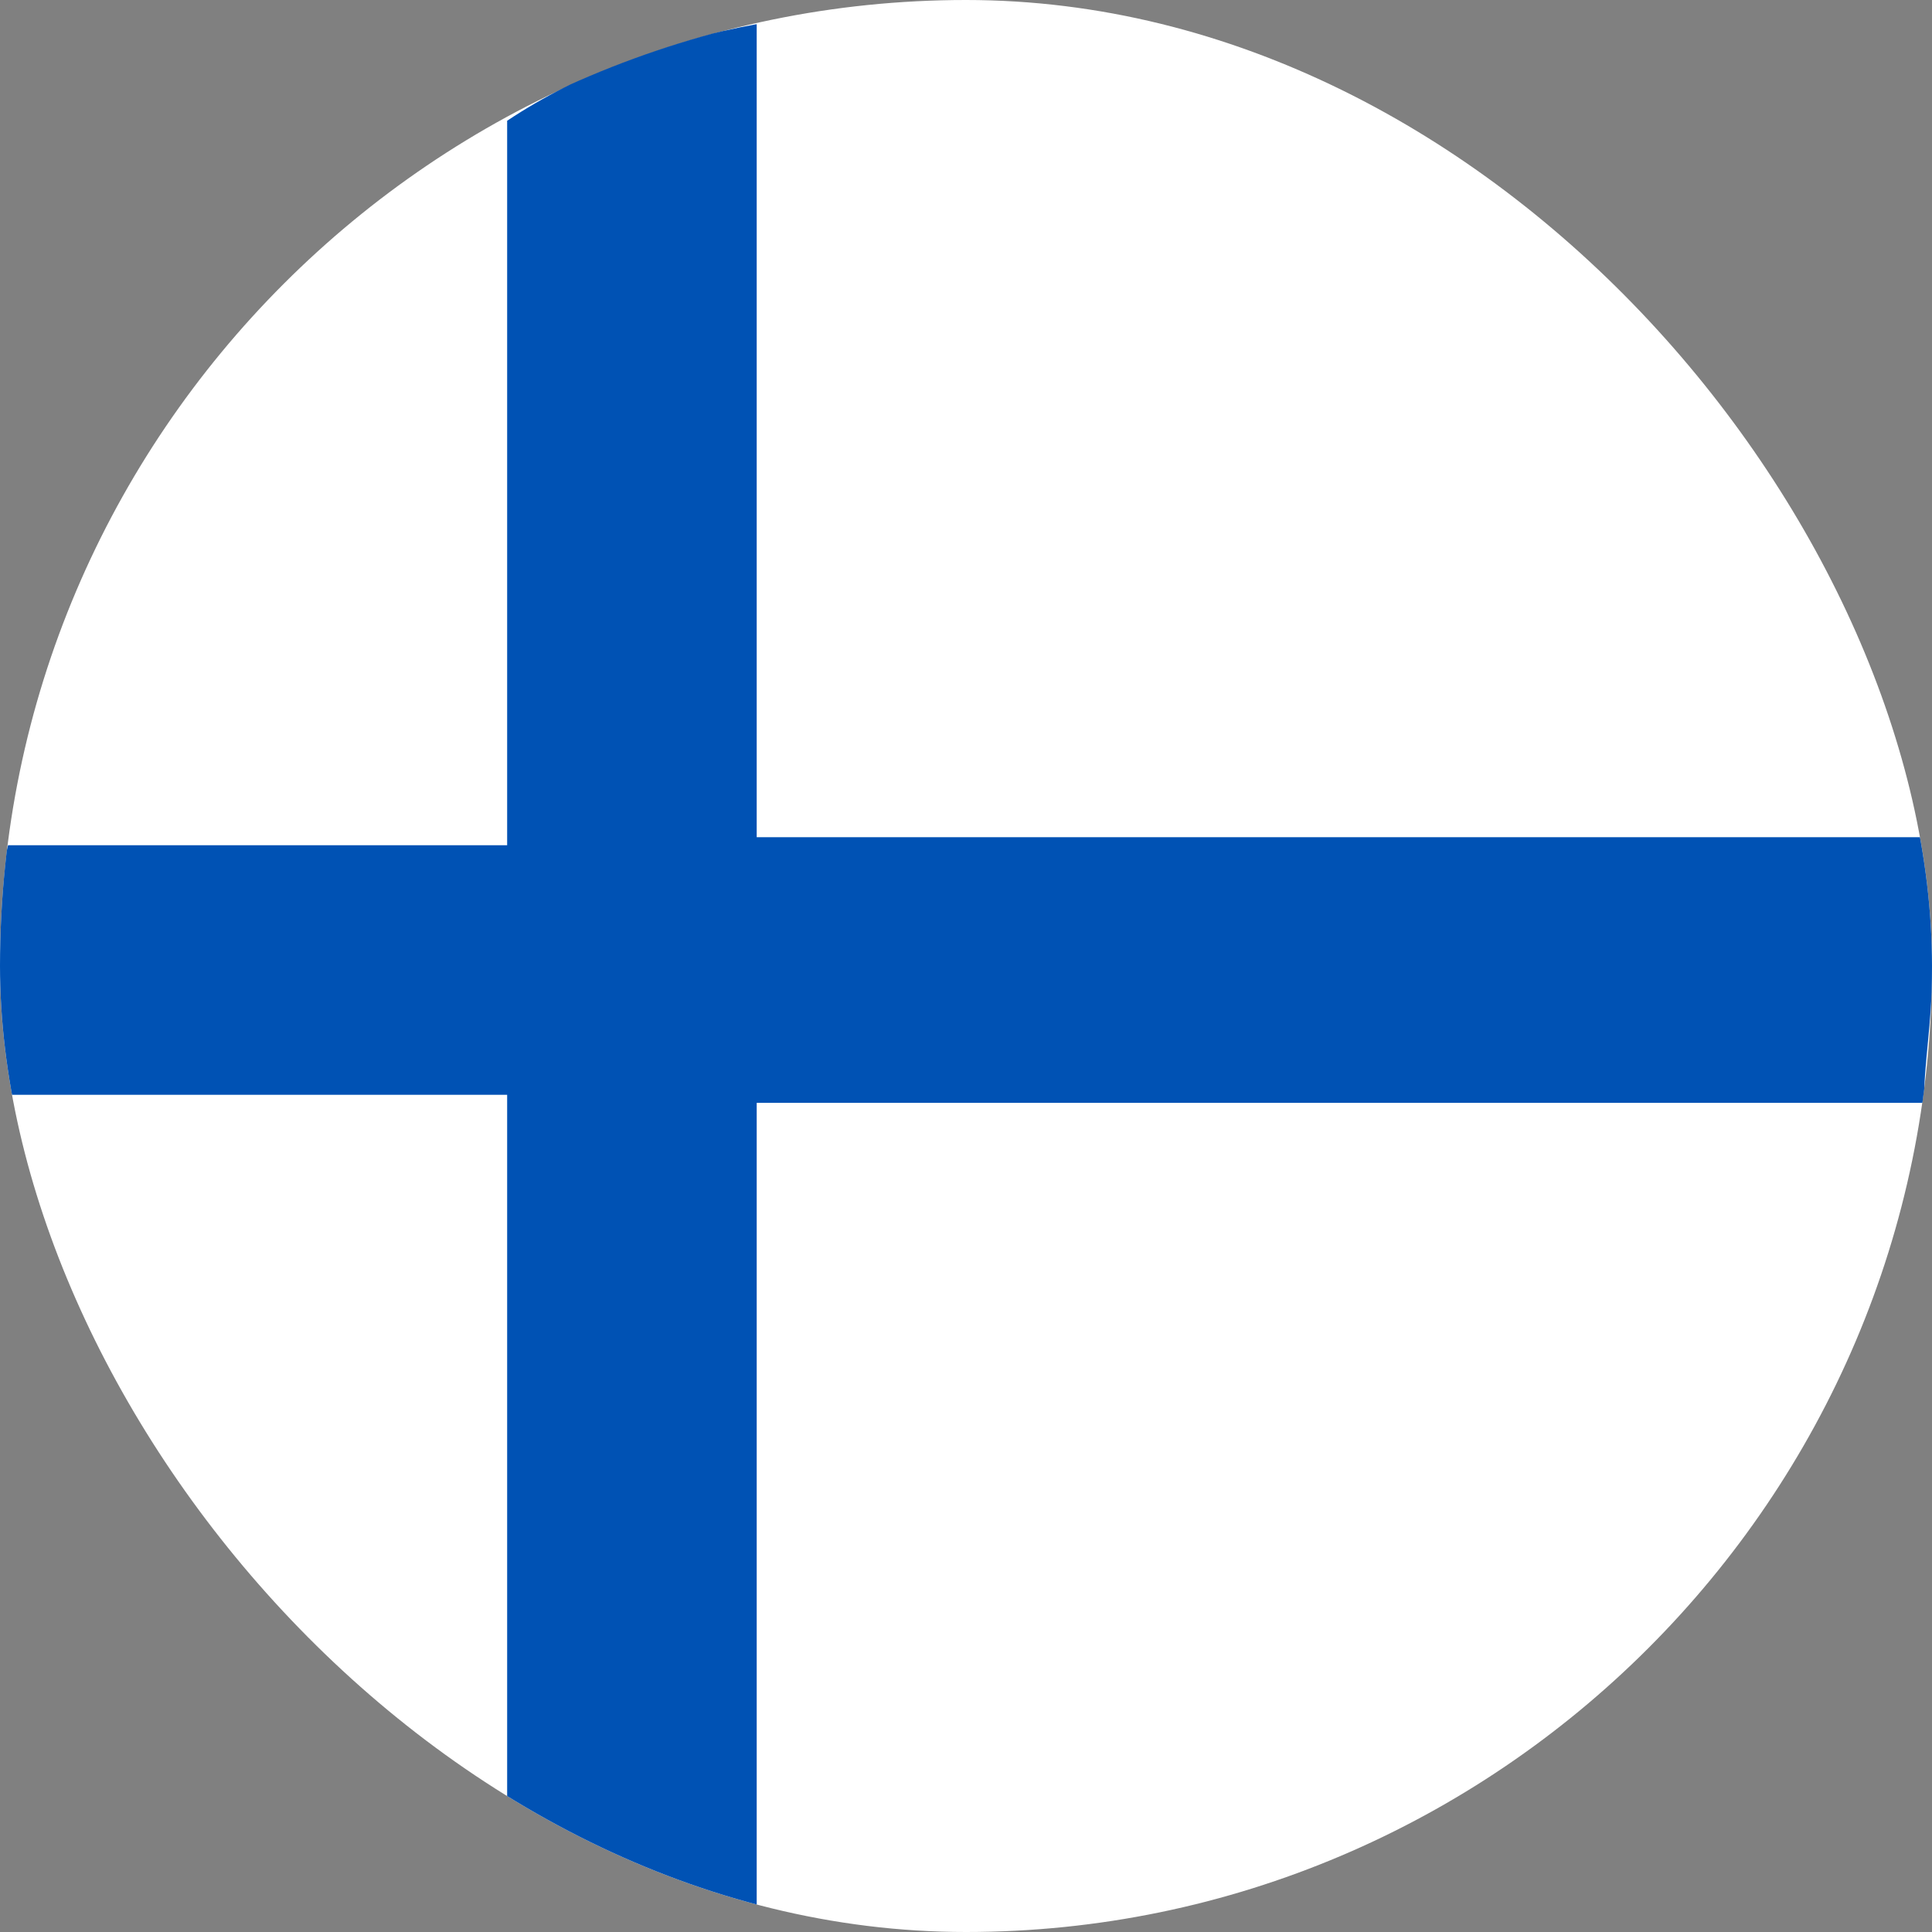 <?xml version="1.0" encoding="UTF-8"?>
<svg xmlns="http://www.w3.org/2000/svg" xmlns:xlink="http://www.w3.org/1999/xlink" version="1.1" viewBox="0 0 24 24">
  <rect x="0" y="0" width="24" height="24" fill="#808080" stroke="none"/>
  <defs>
    <clipPath id="clippath">
      <rect fill="none" x="0" y="0" width="24" height="24" rx="12" ry="12"></rect>
    </clipPath>
  </defs>
  <g clip-path="url(#clippath)">
    <path fill="#fff" d="M12,24c6.6,0,12-5.4,12-12S18.6,0,12,0,0,5.4,0,12s5.4,12,12,12Z"></path>
    <path fill="#0052b4" d="M23.9,10.4h-14.5V.3c-1.1.2-2.2.6-3.1,1.2v9h0s-6.2,0-6.2,0C0,10.9,0,11.5,0,12s0,1.1.1,1.6h6.2v9c1,.5,2,.9,3.1,1.2v-10.1h0s14.5,0,14.5,0c0-.5.1-1,.1-1.6s0-1.1-.1-1.6Z"></path>
  </g>
</svg>
